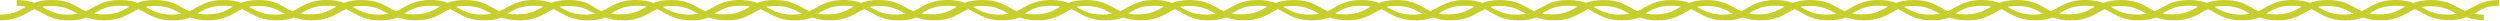 <?xml version="1.0" encoding="utf-8"?>
<!-- Generator: Adobe Illustrator 27.7.0, SVG Export Plug-In . SVG Version: 6.00 Build 0)  -->
<svg version="1.1" id="Layer_1" xmlns="http://www.w3.org/2000/svg" xmlns:xlink="http://www.w3.org/1999/xlink" x="0px" y="0px"
	 viewBox="0 0 958 8" style="enable-background:new 0 0 958 8;" xml:space="preserve">
<style type="text/css">
	.st0{clip-path:url(#SVGID_00000005234774337103149830000015546325568997104301_);fill:#C6CF2E;}
</style>
<g>
	<defs>
		<rect id="SVGID_1_" width="957.6" height="7.8"/>
	</defs>
	<clipPath id="SVGID_00000011007734594648198930000009596705399857616781_">
		<use xlink:href="#SVGID_1_"  style="overflow:visible;"/>
	</clipPath>
	<path style="clip-path:url(#SVGID_00000011007734594648198930000009596705399857616781_);fill:#C6CF2E;" d="M957.7,2.2V0
		c-5.2,0-7.9,1.5-10.5,2.9c-0.9,0.5-1.7,0.9-2.6,1.3c-0.9-0.4-1.8-0.9-2.6-1.3c-2.6-1.4-5.2-2.9-10.5-2.9c-2.9,0-5,0.5-6.7,1.1
		C923,0.5,920.9,0,918,0c-5.2,0-7.9,1.5-10.4,2.9c-0.9,0.5-1.7,0.9-2.6,1.4c-0.9-0.4-1.8-0.9-2.6-1.4c-2.6-1.4-5.2-2.9-10.5-2.9
		c-2.9,0-5,0.5-6.7,1.1c-1.7-0.6-3.8-1.1-6.7-1.1c-5.2,0-7.9,1.5-10.5,2.9c-0.9,0.5-1.7,0.9-2.6,1.4c-0.9-0.4-1.8-0.9-2.6-1.4
		c-2.6-1.4-5.2-2.9-10.5-2.9c-2.9,0-5,0.5-6.7,1.1c-1.7-0.6-3.8-1.1-6.7-1.1c-5.2,0-7.9,1.5-10.5,2.9c-0.9,0.5-1.7,1-2.6,1.4
		c-0.9-0.4-1.8-0.9-2.6-1.4c-2.6-1.4-5.2-2.9-10.5-2.9c-2.9,0-5,0.5-6.7,1.1C804.1,0.5,802,0,799.1,0c-5.2,0-7.9,1.5-10.5,2.9
		c-0.9,0.5-1.7,1-2.6,1.4c-0.9-0.4-1.8-0.9-2.6-1.4c-2.6-1.4-5.2-2.9-10.5-2.9c-2.9,0-5,0.5-6.7,1.1c-1.7-0.6-3.8-1.1-6.7-1.1
		c-5.2,0-7.9,1.5-10.5,2.9c-0.9,0.5-1.7,1-2.6,1.4c-0.9-0.4-1.8-0.9-2.6-1.4c-2.6-1.4-5.2-2.9-10.5-2.9c-2.9,0-5,0.5-6.7,1.1
		c-1.7-0.6-3.8-1.1-6.7-1.1c-5.2,0-7.9,1.5-10.5,2.9c-0.9,0.5-1.7,1-2.6,1.4c-0.9-0.4-1.8-0.9-2.6-1.4c-2.6-1.4-5.2-2.9-10.5-2.9
		c-2.9,0-5,0.5-6.7,1.1c-1.7-0.6-3.8-1.1-6.7-1.1c-5.2,0-7.9,1.5-10.5,2.9c-0.9,0.5-1.7,1-2.6,1.4c-0.9-0.4-1.8-0.9-2.6-1.4
		C661.9,1.5,659.2,0,654,0c-2.9,0-5,0.5-6.7,1.1c-1.7-0.6-3.8-1.1-6.7-1.1c-5.2,0-7.9,1.5-10.5,2.9c-0.9,0.5-1.7,0.9-2.6,1.4
		c-0.9-0.4-1.8-0.9-2.6-1.4c-2.6-1.4-5.2-2.9-10.5-2.9c-2.9,0-5,0.5-6.7,1.1c-1.7-0.6-3.8-1.1-6.7-1.1c-5.2,0-7.9,1.5-10.5,2.9
		c-0.9,0.5-1.7,0.9-2.6,1.4c-0.9-0.4-1.8-0.9-2.6-1.4C582.6,1.5,580,0,574.7,0c-2.9,0-5,0.5-6.7,1.1c-1.7-0.6-3.8-1.1-6.7-1.1
		c-5.2,0-7.9,1.5-10.5,2.9c-0.9,0.5-1.7,0.9-2.6,1.4c-0.9-0.4-1.8-0.9-2.6-1.4C543,1.5,540.3,0,535.1,0c-2.9,0-5,0.5-6.7,1.1
		c-1.7-0.6-3.8-1.1-6.7-1.1c-5.2,0-7.9,1.5-10.4,2.9c-0.9,0.5-1.7,1-2.6,1.4c-0.9-0.4-1.8-0.9-2.6-1.4c-2.6-1.4-5.2-2.9-10.5-2.9
		c-2.9,0-5,0.5-6.7,1.1C487,0.5,484.9,0,482,0c-5.2,0-7.9,1.5-10.5,2.9c-0.9,0.5-1.7,0.9-2.6,1.4c-0.9-0.4-1.8-0.9-2.6-1.4
		C463.7,1.5,461,0,455.8,0c-2.9,0-5,0.5-6.7,1.1c-1.7-0.6-3.8-1.1-6.7-1.1c-5.2,0-7.9,1.5-10.5,2.9c-0.9,0.5-1.7,1-2.6,1.4
		c-0.9-0.4-1.8-0.9-2.6-1.4C424,1.5,421.4,0,416.1,0c-2.9,0-5,0.5-6.7,1.1c-1.7-0.6-3.8-1.1-6.7-1.1c-5.2,0-7.9,1.5-10.5,2.9
		c-0.9,0.5-1.7,1-2.6,1.4c-0.9-0.4-1.8-0.9-2.7-1.4c-2.6-1.4-5.2-2.9-10.5-2.9c-2.9,0-5,0.4-6.7,1.1C368.1,0.4,366,0,363.1,0
		c-5.2,0-7.9,1.5-10.5,2.9c-0.9,0.5-1.7,1-2.7,1.4c-0.9-0.4-1.8-0.9-2.7-1.4c-2.6-1.4-5.2-2.9-10.5-2.9c-2.9,0-5,0.4-6.7,1.1
		c-1.7-0.6-3.8-1.1-6.7-1.1c-5.2,0-7.9,1.5-10.5,2.9c-0.9,0.5-1.7,1-2.7,1.4c-0.9-0.4-1.8-0.9-2.7-1.4c-2.6-1.4-5.2-2.9-10.5-2.9
		c-2.9,0-5,0.4-6.7,1.1c-1.7-0.6-3.8-1.1-6.7-1.1c-5.2,0-7.9,1.5-10.5,2.9c-0.9,0.5-1.7,1-2.7,1.4c-1-0.4-1.8-0.9-2.7-1.4
		c-2.6-1.4-5.2-2.9-10.5-2.9c-2.9,0-5,0.4-6.7,1.1c-1.7-0.6-3.8-1.1-6.7-1.1c-5.2,0-7.9,1.5-10.5,2.9c-0.9,0.5-1.7,1-2.7,1.4
		c-1-0.4-1.8-0.9-2.7-1.4C225.9,1.5,223.2,0,218,0c-2.9,0-5,0.4-6.7,1.1c-1.7-0.6-3.8-1.1-6.7-1.1c-5.2,0-7.9,1.5-10.5,2.9
		c-0.9,0.5-1.7,1-2.7,1.4c-0.9-0.4-1.8-0.9-2.7-1.4c-2.6-1.4-5.2-2.9-10.5-2.9c-2.9,0-5,0.4-6.7,1.1C169.9,0.4,167.8,0,165,0
		c-5.2,0-7.9,1.5-10.5,2.9c-0.9,0.5-1.7,1-2.7,1.4c-1-0.4-1.8-0.9-2.7-1.4c-2.6-1.4-5.2-2.9-10.5-2.9c-2.9,0-4.9,0.4-6.7,1.1
		c-1.7-0.6-3.8-1.1-6.7-1.1c-5.2,0-7.9,1.5-10.5,2.9c-0.9,0.5-1.7,1-2.7,1.4c-1-0.4-1.8-0.9-2.7-1.4C107,1.5,104.3,0,99.1,0
		c-2.9,0-5,0.4-6.7,1.1C90.7,0.4,88.6,0,85.7,0c-5.2,0-7.9,1.5-10.5,2.9c-0.9,0.5-1.7,1-2.7,1.4c-1-0.4-1.8-0.9-2.7-1.4
		C67.3,1.5,64.7,0,59.4,0c-2.9,0-5,0.4-6.7,1.1C51,0.4,48.9,0,46.1,0c-5.2,0-7.9,1.5-10.5,2.9c-0.9,0.5-1.7,1-2.7,1.4
		c-0.9-0.4-1.8-0.9-2.7-1.4C27.7,1.5,25.1,0,19.8,0c-2.9,0-5,0.4-6.7,1.1C11.4,0.4,9.3,0,6.4,0v2.2C7.8,2.2,9,2.4,10,2.6
		C9.8,2.7,9.6,2.8,9.4,2.9C6.9,4.3,4.7,5.6,0,5.6v2.2c5.2,0,7.9-1.5,10.5-2.9c0.9-0.5,1.7-1,2.7-1.4c0.9,0.4,1.8,0.9,2.7,1.4
		c2.6,1.4,5.2,2.9,10.5,2.9c2.9,0,5-0.4,6.7-1.1c1.7,0.6,3.8,1.1,6.7,1.1c5.2,0,7.9-1.5,10.5-2.9c0.9-0.5,1.7-1,2.7-1.4
		c0.9,0.4,1.8,0.9,2.7,1.4c2.6,1.4,5.2,2.9,10.5,2.9c2.9,0,5-0.4,6.7-1.1c1.7,0.6,3.8,1.1,6.7,1.1c5.2,0,7.9-1.5,10.5-2.9
		c0.9-0.5,1.7-1,2.7-1.4c1,0.4,1.8,0.9,2.7,1.4c2.6,1.4,5.2,2.9,10.5,2.9c2.9,0,5-0.4,6.7-1.1c1.7,0.6,3.8,1.1,6.7,1.1
		c5.2,0,7.9-1.5,10.5-2.9c0.9-0.5,1.7-1,2.7-1.4c1,0.4,1.8,0.9,2.7,1.4c2.6,1.4,5.2,2.9,10.5,2.9c2.9,0,4.9-0.4,6.7-1.1
		c1.7,0.6,3.8,1.1,6.7,1.1c5.2,0,7.9-1.5,10.5-2.9c0.9-0.5,1.7-1,2.7-1.4c1,0.4,1.8,0.9,2.7,1.4c2.6,1.4,5.2,2.9,10.4,2.9
		c2.9,0,5-0.4,6.7-1.1c1.7,0.6,3.8,1.1,6.7,1.1c5.2,0,7.9-1.5,10.5-2.9c0.9-0.5,1.7-1,2.7-1.4c1,0.4,1.8,0.9,2.7,1.4
		c2.6,1.4,5.2,2.9,10.4,2.9c2.9,0,5-0.4,6.7-1.1c1.7,0.6,3.8,1.1,6.7,1.1c5.2,0,7.9-1.5,10.5-2.9c0.9-0.5,1.7-1,2.7-1.4
		c1,0.4,1.8,0.9,2.7,1.4c2.6,1.4,5.2,2.9,10.4,2.9c2.9,0,5-0.4,6.7-1.1c1.7,0.6,3.8,1.1,6.7,1.1c5.2,0,7.9-1.5,10.5-2.9
		c0.9-0.5,1.7-1,2.7-1.4c0.9,0.4,1.8,0.9,2.7,1.4c2.6,1.4,5.2,2.9,10.4,2.9c2.9,0,5-0.4,6.7-1.1c1.7,0.6,3.8,1.1,6.7,1.1
		c5.2,0,7.9-1.5,10.5-2.9c0.9-0.5,1.7-1,2.7-1.4c0.9,0.4,1.8,0.9,2.7,1.4c2.6,1.4,5.2,2.9,10.5,2.9c2.9,0,5-0.4,6.7-1.1
		c1.7,0.6,3.8,1.1,6.7,1.1c5.2,0,7.9-1.5,10.5-2.9c0.9-0.5,1.7-1,2.7-1.4c0.9,0.4,1.8,0.9,2.7,1.4c2.6,1.4,5.2,2.9,10.4,2.9
		c2.9,0,5-0.5,6.7-1.1c1.7,0.6,3.8,1.1,6.7,1.1c5.2,0,7.9-1.5,10.5-2.9c0.9-0.5,1.7-1,2.6-1.4c0.9,0.4,1.8,0.9,2.6,1.4
		c2.6,1.4,5.2,2.9,10.5,2.9c2.9,0,5-0.5,6.7-1.1c1.7,0.6,3.8,1.1,6.7,1.1c5.2,0,7.9-1.5,10.5-2.9c0.9-0.5,1.7-1,2.6-1.4
		c0.9,0.4,1.8,0.9,2.6,1.4c2.6,1.4,5.2,2.9,10.4,2.9c2.9,0,5-0.5,6.7-1.1c1.7,0.6,3.8,1.1,6.7,1.1c5.2,0,7.9-1.5,10.5-2.9
		c0.9-0.5,1.7-1,2.6-1.4c0.9,0.4,1.8,0.9,2.6,1.4c2.6,1.4,5.2,2.9,10.5,2.9c2.9,0,5-0.5,6.7-1.1c1.7,0.6,3.8,1.1,6.7,1.1
		c5.2,0,7.9-1.5,10.5-2.9c0.9-0.5,1.7-0.9,2.6-1.4c0.9,0.4,1.8,0.9,2.6,1.4c2.6,1.4,5.2,2.9,10.5,2.9c2.9,0,5-0.5,6.7-1.1
		c1.7,0.6,3.8,1.1,6.7,1.1c5.2,0,7.9-1.5,10.5-2.9c0.9-0.5,1.7-0.9,2.6-1.4c0.9,0.4,1.8,0.9,2.6,1.4c2.6,1.4,5.2,2.9,10.5,2.9
		c2.9,0,5-0.5,6.7-1.1c1.7,0.6,3.8,1.1,6.7,1.1c5.2,0,7.9-1.5,10.5-2.9c0.9-0.5,1.7-0.9,2.6-1.4c0.9,0.4,1.8,0.9,2.6,1.4
		c2.6,1.4,5.2,2.9,10.5,2.9c2.9,0,5-0.5,6.7-1.1c1.7,0.6,3.8,1.1,6.7,1.1c5.2,0,7.9-1.5,10.5-2.9c0.9-0.5,1.7-0.9,2.6-1.4
		c0.9,0.4,1.8,0.9,2.6,1.4c2.6,1.4,5.2,2.9,10.5,2.9c2.9,0,5-0.5,6.7-1.1c1.7,0.6,3.8,1.1,6.7,1.1c5.2,0,7.9-1.5,10.5-2.9
		c0.9-0.5,1.7-1,2.6-1.4c0.9,0.4,1.8,0.9,2.6,1.4c2.6,1.4,5.2,2.9,10.5,2.9c2.9,0,5-0.5,6.7-1.1c1.7,0.6,3.8,1.1,6.7,1.1
		c5.2,0,7.9-1.5,10.5-2.9c0.9-0.5,1.7-1,2.6-1.4c0.9,0.4,1.8,0.9,2.6,1.4c2.6,1.4,5.2,2.9,10.5,2.9c2.9,0,5-0.5,6.7-1.1
		c1.7,0.6,3.8,1.1,6.7,1.1c5.2,0,7.9-1.5,10.5-2.9c0.9-0.5,1.7-1,2.6-1.4c0.9,0.4,1.8,0.9,2.6,1.4c2.6,1.4,5.2,2.9,10.5,2.9
		c2.9,0,5-0.5,6.7-1.1c1.7,0.6,3.8,1.1,6.7,1.1c5.2,0,7.9-1.5,10.5-2.9c0.9-0.5,1.7-1,2.6-1.4c0.9,0.4,1.8,0.9,2.6,1.4
		c2.6,1.4,5.2,2.9,10.5,2.9c2.9,0,5-0.5,6.7-1.1c1.7,0.6,3.8,1.1,6.7,1.1c5.2,0,7.9-1.5,10.5-2.9c0.9-0.5,1.7-1,2.6-1.4
		c0.9,0.4,1.8,0.9,2.6,1.4c2.6,1.4,5.2,2.9,10.5,2.9c2.9,0,5-0.5,6.7-1.1c1.7,0.6,3.8,1.1,6.7,1.1c5.2,0,7.9-1.5,10.5-2.9
		c0.9-0.5,1.7-0.9,2.6-1.4c0.9,0.4,1.8,0.9,2.6,1.4c2.6,1.4,5.2,2.9,10.5,2.9c2.9,0,5-0.5,6.7-1.1c1.7,0.6,3.8,1.1,6.7,1.1
		c5.2,0,7.9-1.5,10.5-2.9c0.9-0.5,1.7-0.9,2.6-1.4c0.9,0.4,1.8,0.9,2.6,1.3c2.6,1.4,5.2,2.9,10.5,2.9c2.9,0,5-0.5,6.7-1.1
		c1.7,0.6,3.8,1.1,6.7,1.1V5.6c-1.4,0-2.6-0.1-3.7-0.3c0.2-0.1,0.4-0.2,0.6-0.3C950.7,3.5,953,2.2,957.7,2.2z M26.2,5.6
		c-4.7,0-6.9-1.3-9.4-2.6c-0.2-0.1-0.4-0.2-0.7-0.4c1-0.2,2.2-0.3,3.6-0.3c4.7,0,6.9,1.3,9.4,2.6c0.2,0.1,0.4,0.2,0.7,0.4
		C28.8,5.4,27.6,5.6,26.2,5.6z M49,2.9c-2.4,1.4-4.7,2.6-9.4,2.6c-1.4,0-2.5-0.1-3.6-0.3c0.2-0.1,0.4-0.2,0.7-0.4
		c2.4-1.4,4.7-2.6,9.4-2.6c1.4,0,2.5,0.1,3.6,0.3C49.4,2.7,49.2,2.8,49,2.9z M65.9,5.6c-4.7,0-6.9-1.3-9.4-2.6
		c-0.2-0.1-0.4-0.2-0.7-0.4c1-0.2,2.2-0.3,3.6-0.3c4.7,0,6.9,1.3,9.4,2.6C69,5,69.2,5.1,69.5,5.2C68.4,5.4,67.3,5.6,65.9,5.6z
		 M88.6,2.9c-2.4,1.4-4.7,2.6-9.4,2.6c-1.4,0-2.5-0.1-3.6-0.3c0.2-0.1,0.4-0.2,0.7-0.4c2.4-1.4,4.7-2.6,9.4-2.6
		c1.4,0,2.5,0.1,3.6,0.3C89,2.7,88.8,2.8,88.6,2.9z M105.5,5.6c-4.7,0-6.9-1.3-9.4-2.6c-0.2-0.1-0.4-0.2-0.7-0.4
		c1-0.2,2.2-0.3,3.6-0.3c4.7,0,6.9,1.3,9.4,2.6c0.2,0.1,0.4,0.2,0.7,0.4C108.1,5.4,106.9,5.6,105.5,5.6z M128.2,2.9
		c-2.4,1.4-4.7,2.6-9.4,2.6c-1.4,0-2.5-0.1-3.6-0.3c0.2-0.1,0.4-0.2,0.7-0.4c2.4-1.4,4.7-2.6,9.4-2.6c1.4,0,2.5,0.1,3.6,0.3
		C128.7,2.7,128.5,2.8,128.2,2.9z M145.2,5.6c-4.7,0-6.9-1.3-9.4-2.6c-0.2-0.1-0.4-0.2-0.7-0.4c1-0.2,2.2-0.3,3.6-0.3
		c4.7,0,6.9,1.3,9.4,2.6c0.2,0.1,0.4,0.2,0.7,0.4C147.7,5.4,146.5,5.6,145.2,5.6z M167.9,2.9c-2.4,1.4-4.7,2.6-9.4,2.6
		c-1.4,0-2.5-0.1-3.6-0.3c0.2-0.1,0.4-0.2,0.7-0.4c2.4-1.4,4.7-2.6,9.4-2.6c1.4,0,2.5,0.1,3.6,0.3C168.3,2.7,168.1,2.8,167.9,2.9z
		 M184.8,5.6c-4.7,0-6.9-1.3-9.4-2.6c-0.2-0.1-0.4-0.2-0.7-0.4c1-0.2,2.2-0.3,3.6-0.3c4.7,0,6.9,1.3,9.4,2.6
		c0.2,0.1,0.4,0.2,0.7,0.4C187.3,5.4,186.2,5.6,184.8,5.6z M207.5,2.9c-2.4,1.4-4.7,2.6-9.4,2.6c-1.4,0-2.5-0.1-3.6-0.3
		c0.2-0.1,0.4-0.2,0.7-0.4c2.4-1.4,4.7-2.6,9.4-2.6c1.4,0,2.5,0.1,3.6,0.3C207.9,2.7,207.7,2.8,207.5,2.9z M224.4,5.6
		c-4.7,0-6.9-1.3-9.4-2.6c-0.2-0.1-0.4-0.2-0.7-0.4c1-0.2,2.2-0.3,3.6-0.3c4.7,0,6.9,1.3,9.4,2.6c0.2,0.1,0.4,0.2,0.7,0.4
		C226.9,5.4,225.8,5.6,224.4,5.6z M247.1,2.9c-2.4,1.4-4.7,2.6-9.4,2.6c-1.4,0-2.5-0.1-3.6-0.3c0.2-0.1,0.4-0.2,0.7-0.4
		c2.4-1.4,4.7-2.6,9.4-2.6c1.4,0,2.5,0.1,3.6,0.3C247.6,2.7,247.4,2.8,247.1,2.9z M264,5.6c-4.7,0-6.9-1.3-9.4-2.6
		c-0.2-0.1-0.4-0.2-0.7-0.4c1-0.2,2.2-0.3,3.6-0.3c4.7,0,6.9,1.3,9.4,2.6c0.2,0.1,0.4,0.2,0.7,0.4C266.6,5.4,265.4,5.6,264,5.6z
		 M286.8,2.9c-2.4,1.4-4.7,2.6-9.4,2.6c-1.4,0-2.5-0.1-3.6-0.3c0.2-0.1,0.4-0.2,0.7-0.4c2.4-1.4,4.7-2.6,9.4-2.6
		c1.4,0,2.5,0.1,3.6,0.3C287.2,2.7,287,2.8,286.8,2.9z M303.7,5.6c-4.7,0-6.9-1.3-9.4-2.6c-0.2-0.1-0.4-0.2-0.7-0.4
		c1-0.2,2.2-0.3,3.6-0.3c4.7,0,6.9,1.3,9.4,2.6c0.2,0.1,0.4,0.2,0.7,0.4C306.2,5.4,305,5.6,303.7,5.6z M326.4,2.9
		c-2.4,1.4-4.7,2.6-9.4,2.6c-1.4,0-2.6-0.1-3.6-0.3c0.2-0.1,0.4-0.2,0.7-0.4c2.4-1.4,4.7-2.6,9.4-2.6c1.4,0,2.6,0.1,3.6,0.3
		C326.8,2.7,326.6,2.8,326.4,2.9z M343.3,5.6c-4.7,0-6.9-1.3-9.4-2.6c-0.2-0.1-0.4-0.2-0.6-0.4c1-0.2,2.2-0.3,3.6-0.3
		c4.7,0,6.9,1.3,9.4,2.6c0.2,0.1,0.4,0.2,0.6,0.4C345.8,5.4,344.7,5.6,343.3,5.6z M366.1,2.9c-2.4,1.4-4.7,2.6-9.4,2.6
		c-1.4,0-2.6-0.1-3.6-0.3c0.2-0.1,0.4-0.2,0.6-0.4c2.4-1.4,4.7-2.6,9.4-2.6c1.4,0,2.6,0.1,3.6,0.3C366.5,2.7,366.3,2.8,366.1,2.9z
		 M382.9,5.6c-4.7,0-6.9-1.3-9.4-2.6c-0.2-0.1-0.4-0.2-0.6-0.4c1-0.2,2.2-0.3,3.6-0.3c4.7,0,6.9,1.3,9.4,2.6
		c0.2,0.1,0.4,0.2,0.6,0.4C385.5,5.4,384.3,5.6,382.9,5.6z M405.7,2.9c-2.4,1.4-4.7,2.6-9.4,2.6c-1.4,0-2.6-0.1-3.6-0.3
		c0.2-0.1,0.4-0.2,0.6-0.4c2.4-1.4,4.7-2.6,9.4-2.6c1.4,0,2.6,0.1,3.6,0.3C406.1,2.7,405.9,2.8,405.7,2.9z M422.5,5.6
		c-4.7,0-6.9-1.3-9.4-2.6c-0.2-0.1-0.4-0.2-0.6-0.4c1-0.2,2.2-0.3,3.6-0.3c4.7,0,6.9,1.3,9.4,2.6c0.2,0.1,0.4,0.2,0.6,0.4
		C425.1,5.4,423.9,5.6,422.5,5.6z M445.3,2.9c-2.4,1.4-4.7,2.6-9.4,2.6c-1.4,0-2.6-0.1-3.6-0.3c0.2-0.1,0.4-0.2,0.6-0.4
		c2.4-1.4,4.7-2.6,9.4-2.6c1.4,0,2.6,0.1,3.6,0.3C445.8,2.7,445.5,2.8,445.3,2.9z M462.2,5.6c-4.7,0-6.9-1.3-9.4-2.6
		c-0.2-0.1-0.4-0.2-0.6-0.4c1-0.2,2.2-0.3,3.6-0.3c4.7,0,6.9,1.3,9.4,2.6c0.2,0.1,0.4,0.2,0.6,0.4C464.7,5.4,463.6,5.6,462.2,5.6z
		 M485,2.9c-2.4,1.4-4.7,2.6-9.4,2.6c-1.4,0-2.6-0.1-3.6-0.3c0.2-0.1,0.4-0.2,0.6-0.4c2.4-1.4,4.7-2.6,9.4-2.6
		c1.4,0,2.6,0.1,3.6,0.3C485.4,2.7,485.2,2.8,485,2.9z M501.8,5.6c-4.7,0-6.9-1.3-9.4-2.6c-0.2-0.1-0.4-0.2-0.6-0.4
		c1-0.2,2.2-0.3,3.6-0.3c4.7,0,6.9,1.3,9.4,2.6c0.2,0.1,0.4,0.2,0.6,0.4C504.4,5.4,503.2,5.6,501.8,5.6z M524.6,2.9
		c-2.4,1.4-4.7,2.6-9.4,2.6c-1.4,0-2.6-0.1-3.6-0.3c0.2-0.1,0.4-0.2,0.6-0.4c2.4-1.4,4.7-2.6,9.4-2.6c1.4,0,2.6,0.1,3.6,0.3
		C525,2.7,524.8,2.8,524.6,2.9z M541.4,5.6c-4.7,0-6.9-1.3-9.4-2.6c-0.2-0.1-0.4-0.2-0.6-0.4c1-0.2,2.2-0.3,3.6-0.3
		c4.7,0,6.9,1.3,9.4,2.6c0.2,0.1,0.4,0.2,0.6,0.4C544,5.4,542.9,5.6,541.4,5.6z M564.3,2.9c-2.4,1.4-4.7,2.6-9.4,2.6
		c-1.4,0-2.6-0.1-3.6-0.3c0.2-0.1,0.4-0.2,0.6-0.4c2.4-1.4,4.7-2.6,9.4-2.6c1.4,0,2.6,0.1,3.6,0.3C564.7,2.7,564.5,2.8,564.3,2.9z
		 M581.1,5.6c-4.7,0-6.9-1.3-9.4-2.6c-0.2-0.1-0.4-0.2-0.6-0.4c1-0.2,2.2-0.3,3.6-0.3c4.7,0,6.9,1.3,9.4,2.6
		c0.2,0.1,0.4,0.2,0.6,0.4C583.7,5.4,582.5,5.6,581.1,5.6z M603.9,2.9c-2.4,1.4-4.7,2.6-9.4,2.6c-1.4,0-2.6-0.1-3.6-0.3
		c0.2-0.1,0.4-0.2,0.6-0.4c2.4-1.4,4.7-2.6,9.4-2.6c1.4,0,2.6,0.1,3.6,0.3C604.3,2.7,604.1,2.8,603.9,2.9z M620.7,5.6
		c-4.7,0-6.9-1.3-9.4-2.6c-0.2-0.1-0.4-0.2-0.6-0.4c1-0.2,2.2-0.3,3.6-0.3c4.7,0,6.9,1.3,9.4,2.6c0.2,0.1,0.4,0.2,0.6,0.4
		C623.3,5.4,622.1,5.6,620.7,5.6z M643.5,2.9c-2.4,1.4-4.7,2.6-9.4,2.6c-1.4,0-2.6-0.1-3.6-0.3c0.2-0.1,0.4-0.2,0.6-0.4
		c2.4-1.4,4.7-2.6,9.4-2.6c1.4,0,2.6,0.1,3.6,0.3C644,2.7,643.7,2.8,643.5,2.9z M660.4,5.6c-4.7,0-6.9-1.3-9.4-2.6
		c-0.2-0.1-0.4-0.2-0.6-0.4c1-0.2,2.2-0.3,3.6-0.3c4.7,0,6.9,1.3,9.4,2.6c0.2,0.1,0.4,0.2,0.6,0.4C662.9,5.4,661.8,5.6,660.4,5.6z
		 M683.2,2.9c-2.4,1.4-4.7,2.6-9.4,2.6c-1.4,0-2.6-0.1-3.6-0.3c0.2-0.1,0.4-0.2,0.6-0.4c2.4-1.4,4.7-2.6,9.4-2.6
		c1.4,0,2.6,0.1,3.6,0.3C683.6,2.7,683.4,2.8,683.2,2.9z M700,5.6c-4.7,0-6.9-1.3-9.4-2.6c-0.2-0.1-0.4-0.2-0.6-0.4
		c1-0.2,2.2-0.3,3.6-0.3c4.7,0,6.9,1.3,9.4,2.6c0.2,0.1,0.4,0.2,0.6,0.4C702.6,5.4,701.4,5.6,700,5.6z M722.8,2.9
		c-2.4,1.4-4.7,2.6-9.4,2.6c-1.4,0-2.6-0.1-3.6-0.3c0.2-0.1,0.4-0.2,0.6-0.4c2.4-1.4,4.7-2.6,9.4-2.6c1.4,0,2.6,0.1,3.6,0.3
		C723.2,2.7,723,2.8,722.8,2.9z M739.6,5.6c-4.7,0-6.9-1.3-9.4-2.6c-0.2-0.1-0.4-0.2-0.6-0.4c1-0.2,2.2-0.3,3.6-0.3
		c4.7,0,6.9,1.3,9.4,2.6c0.2,0.1,0.4,0.2,0.6,0.4C742.2,5.4,741,5.6,739.6,5.6z M762.4,2.9c-2.4,1.4-4.7,2.6-9.4,2.6
		c-1.4,0-2.6-0.1-3.6-0.3c0.2-0.1,0.4-0.2,0.6-0.4c2.4-1.4,4.7-2.6,9.4-2.6c1.4,0,2.6,0.1,3.6,0.3C762.9,2.7,762.7,2.8,762.4,2.9z
		 M779.3,5.6c-4.7,0-6.9-1.3-9.4-2.6c-0.2-0.1-0.4-0.2-0.6-0.4c1-0.2,2.2-0.3,3.6-0.3c4.7,0,6.9,1.3,9.4,2.6
		c0.2,0.1,0.4,0.2,0.6,0.4C781.9,5.4,780.7,5.6,779.3,5.6z M802.1,2.9c-2.4,1.4-4.7,2.6-9.4,2.6c-1.4,0-2.6-0.1-3.6-0.3
		c0.2-0.1,0.4-0.2,0.6-0.4c2.4-1.4,4.7-2.6,9.4-2.6c1.4,0,2.6,0.1,3.6,0.3C802.5,2.7,802.3,2.8,802.1,2.9z M818.9,5.6
		c-4.7,0-6.9-1.3-9.4-2.6c-0.2-0.1-0.4-0.2-0.6-0.4c1-0.2,2.2-0.3,3.6-0.3c4.7,0,6.9,1.3,9.4,2.6c0.2,0.1,0.4,0.2,0.6,0.4
		C821.5,5.4,820.3,5.6,818.9,5.6z M841.7,2.9c-2.4,1.4-4.7,2.6-9.4,2.6c-1.4,0-2.6-0.1-3.6-0.3c0.2-0.1,0.4-0.2,0.6-0.4
		c2.4-1.4,4.7-2.6,9.4-2.6c1.4,0,2.6,0.1,3.6,0.3C842.1,2.7,841.9,2.8,841.7,2.9z M858.6,5.6c-4.7,0-6.9-1.3-9.4-2.6
		c-0.2-0.1-0.4-0.2-0.6-0.4c1-0.2,2.2-0.3,3.6-0.3c4.7,0,7,1.3,9.4,2.6c0.2,0.1,0.4,0.2,0.6,0.4C861.1,5.4,860,5.6,858.6,5.6z
		 M881.4,2.9c-2.4,1.4-4.7,2.6-9.4,2.6c-1.4,0-2.6-0.1-3.6-0.3c0.2-0.1,0.4-0.2,0.6-0.4c2.4-1.4,4.7-2.6,9.4-2.6
		c1.4,0,2.6,0.1,3.6,0.3C881.8,2.7,881.6,2.8,881.4,2.9z M898.2,5.6c-4.7,0-6.9-1.3-9.4-2.6c-0.2-0.1-0.4-0.2-0.6-0.4
		c1-0.2,2.2-0.3,3.6-0.3c4.7,0,7,1.3,9.4,2.6c0.2,0.1,0.4,0.2,0.6,0.4C900.8,5.4,899.6,5.6,898.2,5.6z M921,2.9
		c-2.4,1.4-4.7,2.6-9.4,2.6c-1.4,0-2.6-0.1-3.6-0.3c0.2-0.1,0.4-0.2,0.6-0.4c2.4-1.4,4.7-2.6,9.4-2.6c1.4,0,2.6,0.1,3.6,0.3
		C921.4,2.7,921.2,2.8,921,2.9z M937.8,5.6c-4.7,0-6.9-1.3-9.4-2.6c-0.2-0.1-0.4-0.2-0.6-0.3c1.1-0.2,2.2-0.3,3.7-0.3
		c4.7,0,6.9,1.3,9.4,2.6c0.2,0.1,0.4,0.2,0.6,0.3C940.4,5.4,939.3,5.6,937.8,5.6z"/>
</g>
</svg>
